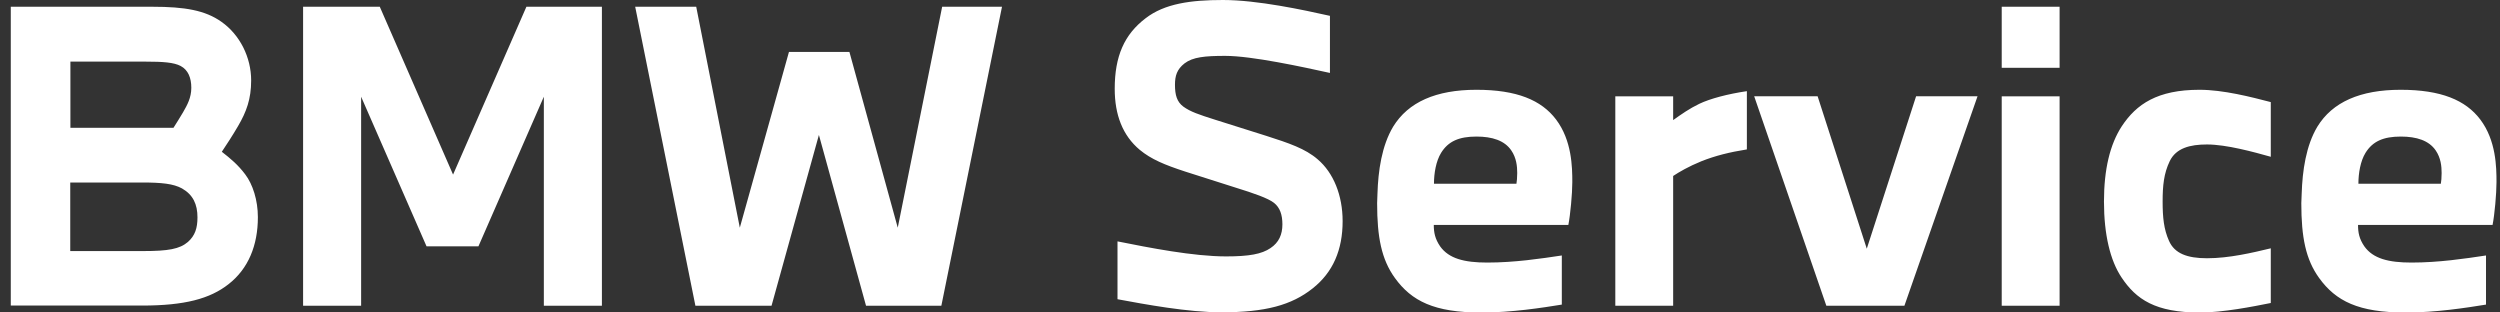 <?xml version="1.0" encoding="UTF-8"?>
<svg xmlns="http://www.w3.org/2000/svg" width="80" height="10" viewBox="0 0 80 10" fill="none">
  <rect x="0" y="0" width="80" height="10" fill="#333333" stroke="none"/>
  <g clip-path="url(#clip0_19837_42907)">
    <path d="M47.245 2.873C48.538 2.873 49.324 3.203 49.794 3.824C50.301 4.496 50.314 5.346 50.314 5.828C50.314 6.196 50.25 6.881 50.187 7.198H45.881C45.881 7.439 45.92 7.642 46.084 7.883C46.364 8.276 46.858 8.402 47.593 8.402C48.468 8.402 49.306 8.276 49.978 8.175V9.747C49.344 9.849 48.379 10.001 47.403 10.001C45.894 10.001 45.171 9.633 44.638 8.897C44.207 8.301 44.068 7.591 44.068 6.5L44.079 6.194C44.101 5.468 44.215 4.663 44.581 4.053C45.063 3.267 45.951 2.873 47.245 2.873ZM70.383 2.873C71.144 2.873 72.031 3.102 72.665 3.267V5.017C72.12 4.864 71.246 4.623 70.624 4.623C70.079 4.623 69.635 4.738 69.432 5.156C69.242 5.549 69.204 5.943 69.204 6.45C69.204 6.957 69.242 7.337 69.407 7.705C69.584 8.111 69.99 8.264 70.624 8.264C71.334 8.264 72.082 8.086 72.665 7.946V9.696C72.095 9.81 71.131 10.001 70.396 10.001C68.976 10.001 68.355 9.582 67.885 8.872C67.53 8.339 67.327 7.515 67.327 6.45C67.327 5.423 67.517 4.623 67.897 4.04C68.366 3.33 69.039 2.873 70.383 2.873ZM76.82 2.873C78.113 2.873 78.899 3.203 79.369 3.824C79.876 4.496 79.888 5.346 79.888 5.828C79.888 6.196 79.826 6.881 79.762 7.198H75.457C75.457 7.439 75.494 7.642 75.659 7.883C75.938 8.276 76.433 8.402 77.168 8.402C78.043 8.402 78.88 8.276 79.552 8.175V9.747C78.918 9.849 77.954 10.001 76.978 10.001C75.469 10.001 74.746 9.633 74.213 8.897C73.782 8.301 73.642 7.591 73.642 6.5L73.654 6.194C73.677 5.468 73.79 4.663 74.156 4.053C74.638 3.266 75.526 2.873 76.82 2.873ZM39.134 0C40.237 4.73624e-05 41.708 0.317 42.558 0.507V2.334C41.696 2.144 40.06 1.788 39.21 1.788C38.551 1.788 38.17 1.826 37.904 2.029C37.663 2.219 37.599 2.422 37.599 2.714C37.599 3.043 37.663 3.259 37.866 3.411C38.094 3.576 38.36 3.665 38.88 3.83L40.529 4.35C41.239 4.578 41.772 4.756 42.166 5.099C42.673 5.53 42.964 6.253 42.964 7.077C42.964 7.99 42.66 8.713 42.001 9.232C41.328 9.765 40.491 9.994 39.084 9.994C38.018 9.994 36.648 9.74 35.76 9.575V7.724C36.775 7.927 38.183 8.205 39.236 8.205C39.971 8.205 40.377 8.13 40.656 7.939C40.922 7.762 41.037 7.507 41.037 7.178C41.036 6.874 40.96 6.645 40.77 6.493C40.58 6.341 40.097 6.177 39.565 6.012L37.929 5.491C37.27 5.276 36.839 5.098 36.471 4.794C35.926 4.337 35.671 3.678 35.671 2.841C35.671 1.801 35.976 1.103 36.661 0.583C37.269 0.114 38.107 0 39.134 0ZM14.498 5.587L16.845 0.216H19.261V9.784H17.403V3.095L15.31 7.882H13.649L11.556 3.095V9.784H9.699V0.216H12.153L14.498 5.587ZM23.674 7.286L25.247 1.661H27.181L28.728 7.286L30.149 0.216H32.064L30.123 9.784H27.713L26.205 4.318L24.689 9.784H22.253L20.326 0.216H22.279L23.674 7.286ZM55.9 4.781C55.342 4.87 54.886 4.984 54.442 5.161C54.036 5.326 53.732 5.504 53.541 5.631V9.784H51.69V3.082H53.541V3.843C53.808 3.653 54.061 3.474 54.378 3.322C54.721 3.157 55.291 3.006 55.9 2.917V4.781ZM59.737 7.958L61.315 3.081H63.281L60.941 9.784H58.443L56.134 3.081H58.164L59.737 7.958ZM65.907 9.784H64.055V3.082H65.907V9.784ZM4.879 0.216C5.919 0.216 6.566 0.33 7.085 0.697C7.681 1.116 8.037 1.839 8.037 2.574C8.037 3.17 7.885 3.577 7.619 4.033C7.441 4.338 7.25 4.629 7.098 4.857C7.377 5.073 7.619 5.276 7.847 5.58C8.088 5.897 8.252 6.405 8.252 6.95C8.252 7.85 7.948 8.598 7.314 9.093C6.718 9.562 5.906 9.778 4.549 9.778H0.345V0.216H4.879ZM2.248 8.034H4.582C5.38 8.034 5.748 7.97 6.014 7.742C6.242 7.539 6.319 7.298 6.319 6.956C6.319 6.538 6.179 6.233 5.824 6.03C5.545 5.878 5.177 5.84 4.531 5.84H2.248V8.034ZM47.245 4.37C46.687 4.37 46.344 4.522 46.116 4.89C45.951 5.156 45.887 5.549 45.887 5.879H48.526C48.538 5.803 48.551 5.688 48.551 5.536C48.551 5.321 48.526 5.054 48.361 4.813C48.145 4.496 47.752 4.37 47.245 4.37ZM76.826 4.37C76.268 4.37 75.925 4.522 75.697 4.89C75.532 5.156 75.469 5.549 75.469 5.879H78.107C78.12 5.803 78.132 5.688 78.132 5.536C78.132 5.321 78.107 5.054 77.942 4.813C77.726 4.497 77.333 4.37 76.826 4.37ZM2.253 4.09H5.551C5.64 3.95 5.767 3.748 5.856 3.596C5.995 3.355 6.121 3.126 6.122 2.81C6.122 2.493 6.021 2.238 5.78 2.111C5.564 1.997 5.222 1.972 4.664 1.972H2.253V4.09ZM65.907 2.169H64.055V0.216H65.907V2.169Z" fill="white"></path>
  </g>
  <defs>
    <clipPath id="clip0_19837_42907">
      <rect width="79.55" height="10" fill="white" transform="translate(0.345)"></rect>
    </clipPath>
  </defs>
</svg>
